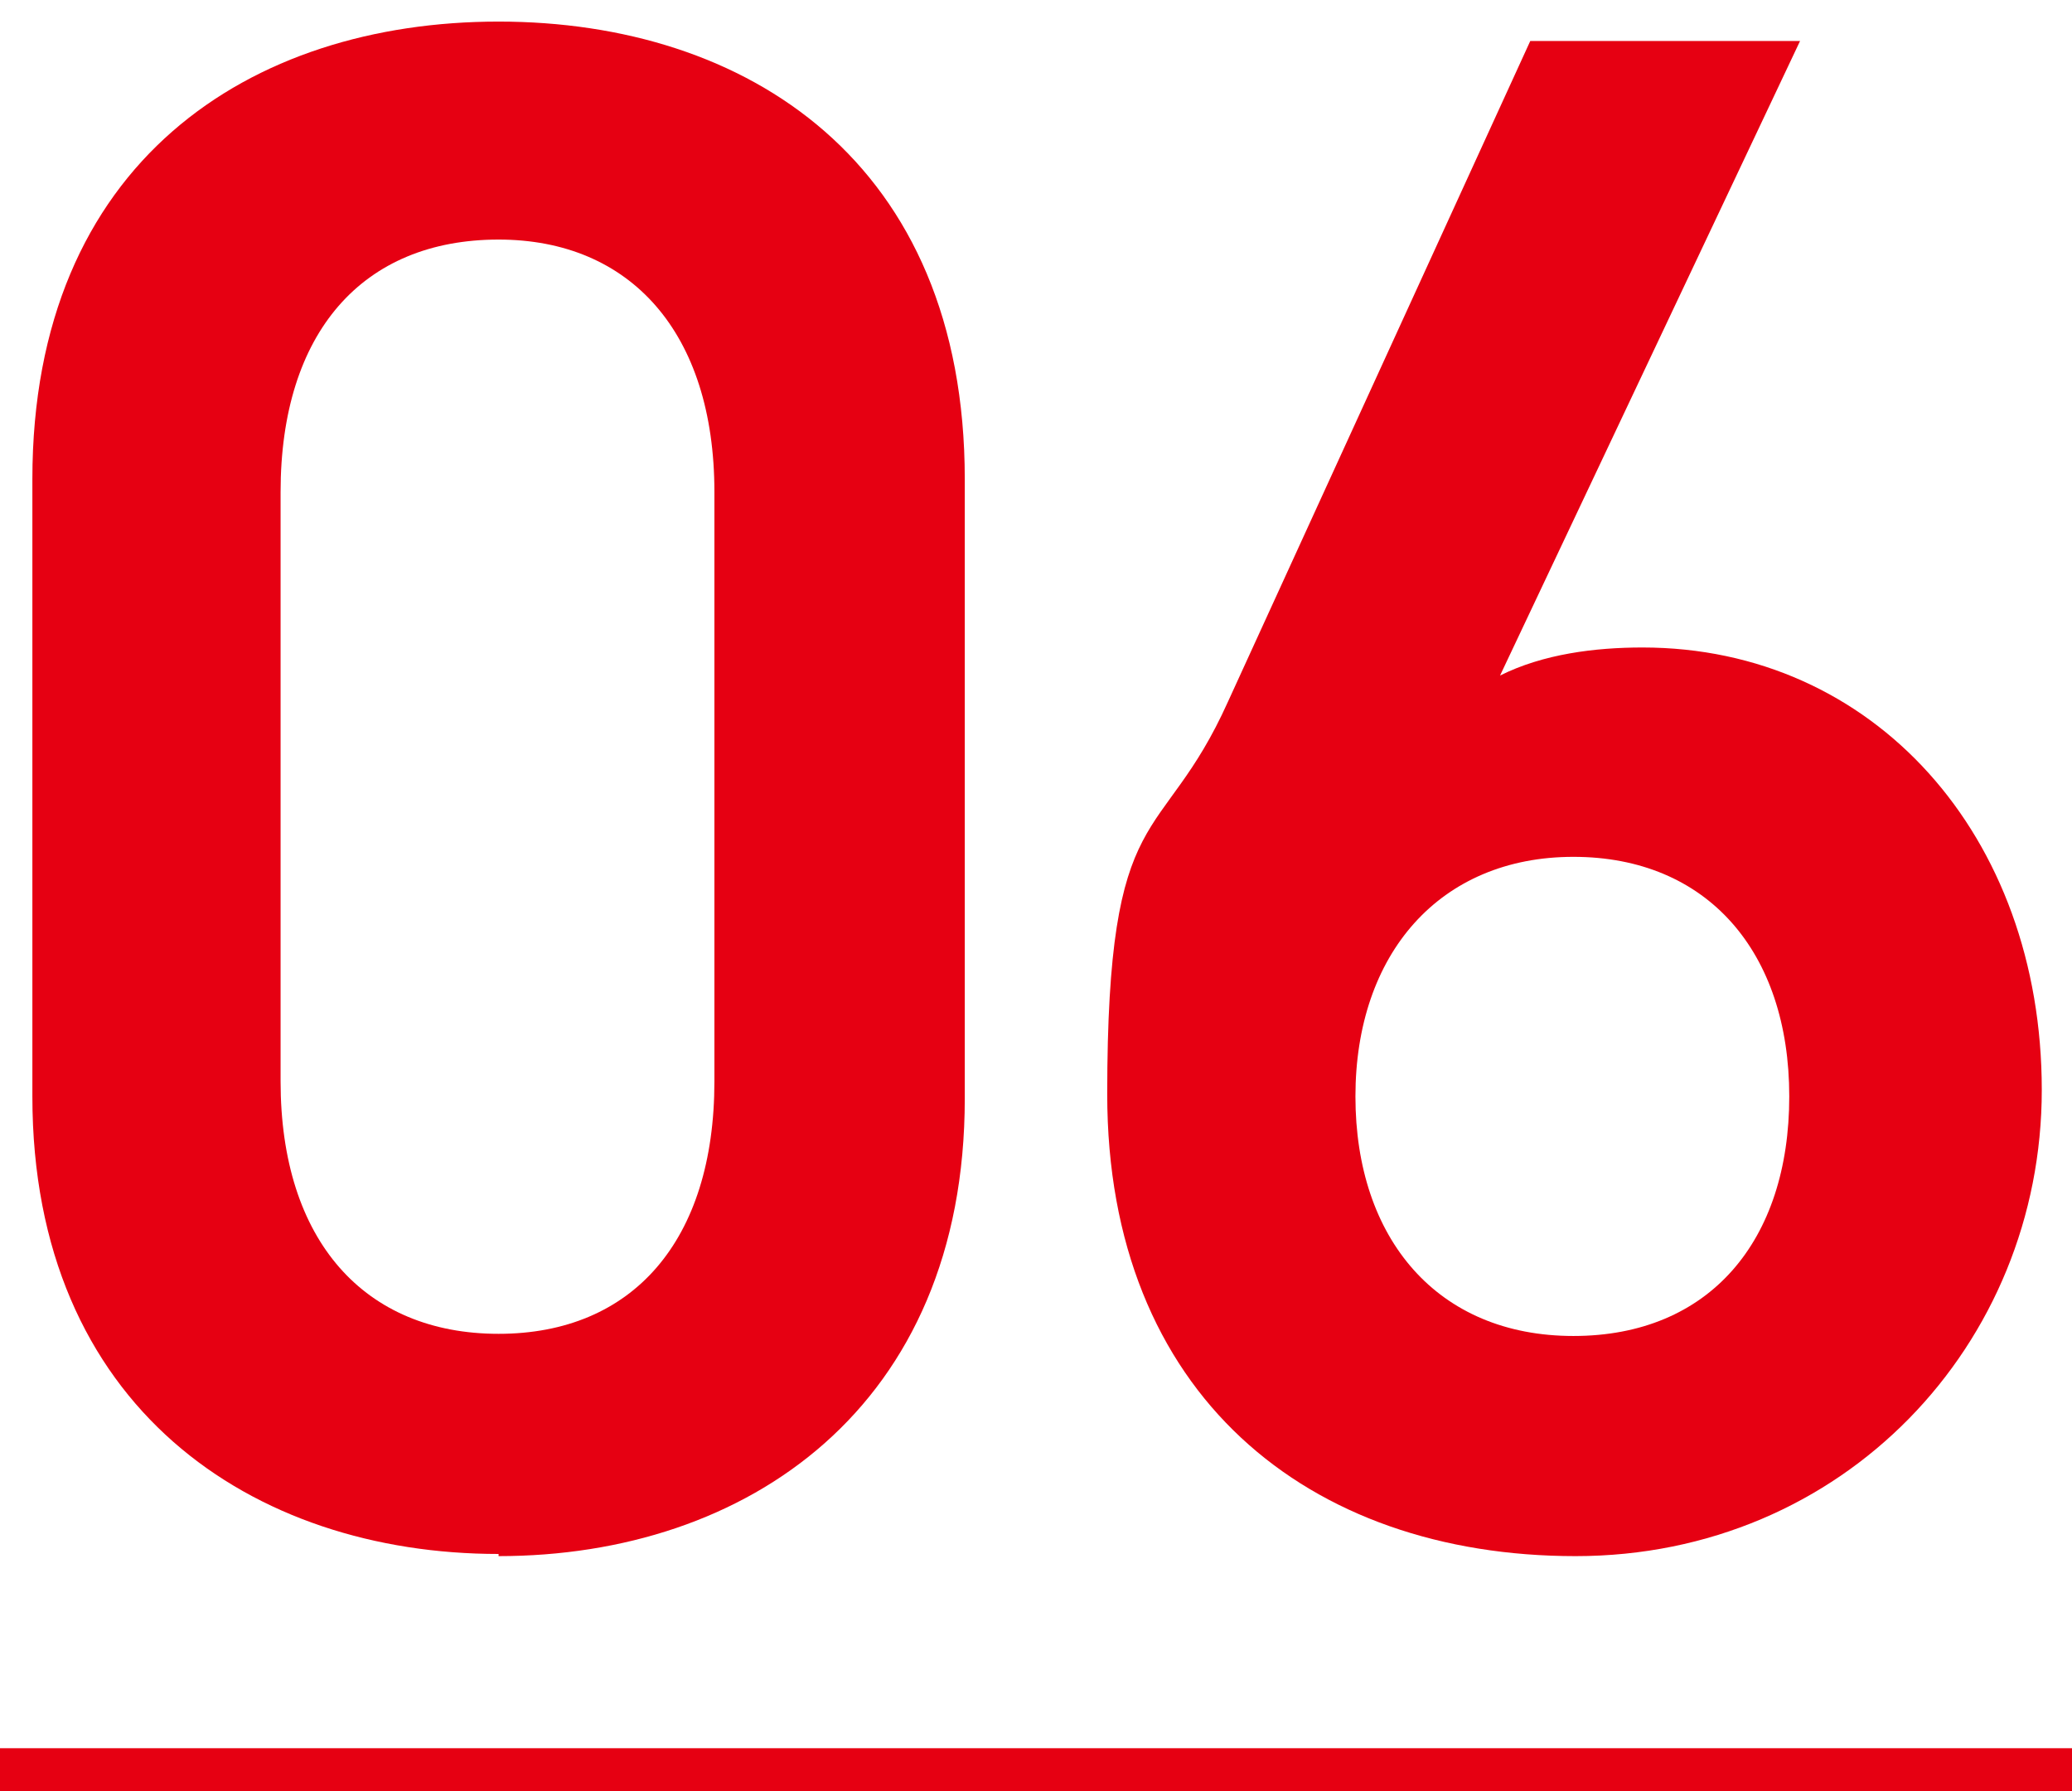 <?xml version="1.0" encoding="UTF-8"?>
<svg xmlns="http://www.w3.org/2000/svg" version="1.1" viewBox="0 0 96 83">
  <defs>
    <style>
      .cls-1 {
        fill: #e60012;
      }
    </style>
  </defs>
  <!-- Generator: Adobe Illustrator 28.7.1, SVG Export Plug-In . SVG Version: 1.2.0 Build 142)  -->
  <g>
    <g id="_レイヤー_1" data-name="レイヤー_1">
      <rect class="cls-1" y="81" width="96" height="2"/>
    </g>
    <g id="content">
      <g>
        <path class="cls-1" d="M23.1,72c-11.4,0-21.6-6.8-21.6-21.2v-28.6C1.5,7.5,11.6,1,23.1,1s21.6,6.5,21.6,21.2v28.7c0,14.3-10.1,21.2-21.6,21.2ZM23.1,11.1c-6.3,0-10.1,4.3-10.1,11.7v27.3c0,7.4,3.9,11.7,10.1,11.7s10-4.3,10-11.7v-27.3c0-7.4-3.9-11.7-10-11.7Z"/>
        <path class="cls-1" d="M69.5,31.3c2-1,4.4-1.3,6.6-1.3,10.7,0,18.5,8.7,18.5,20.5s-9.2,21.6-21.6,21.6-21.7-7.5-21.7-21.4,2.5-11.3,5.6-18.2L70.9,1.9h12.5l-13.9,29.4ZM72.9,61.9c6.3,0,10-4.4,10-11.1s-3.8-11.1-10-11.1-10.1,4.5-10.1,11.1,3.8,11.1,10.1,11.1Z"/>
      </g>
    </g>
  </g>
</svg>